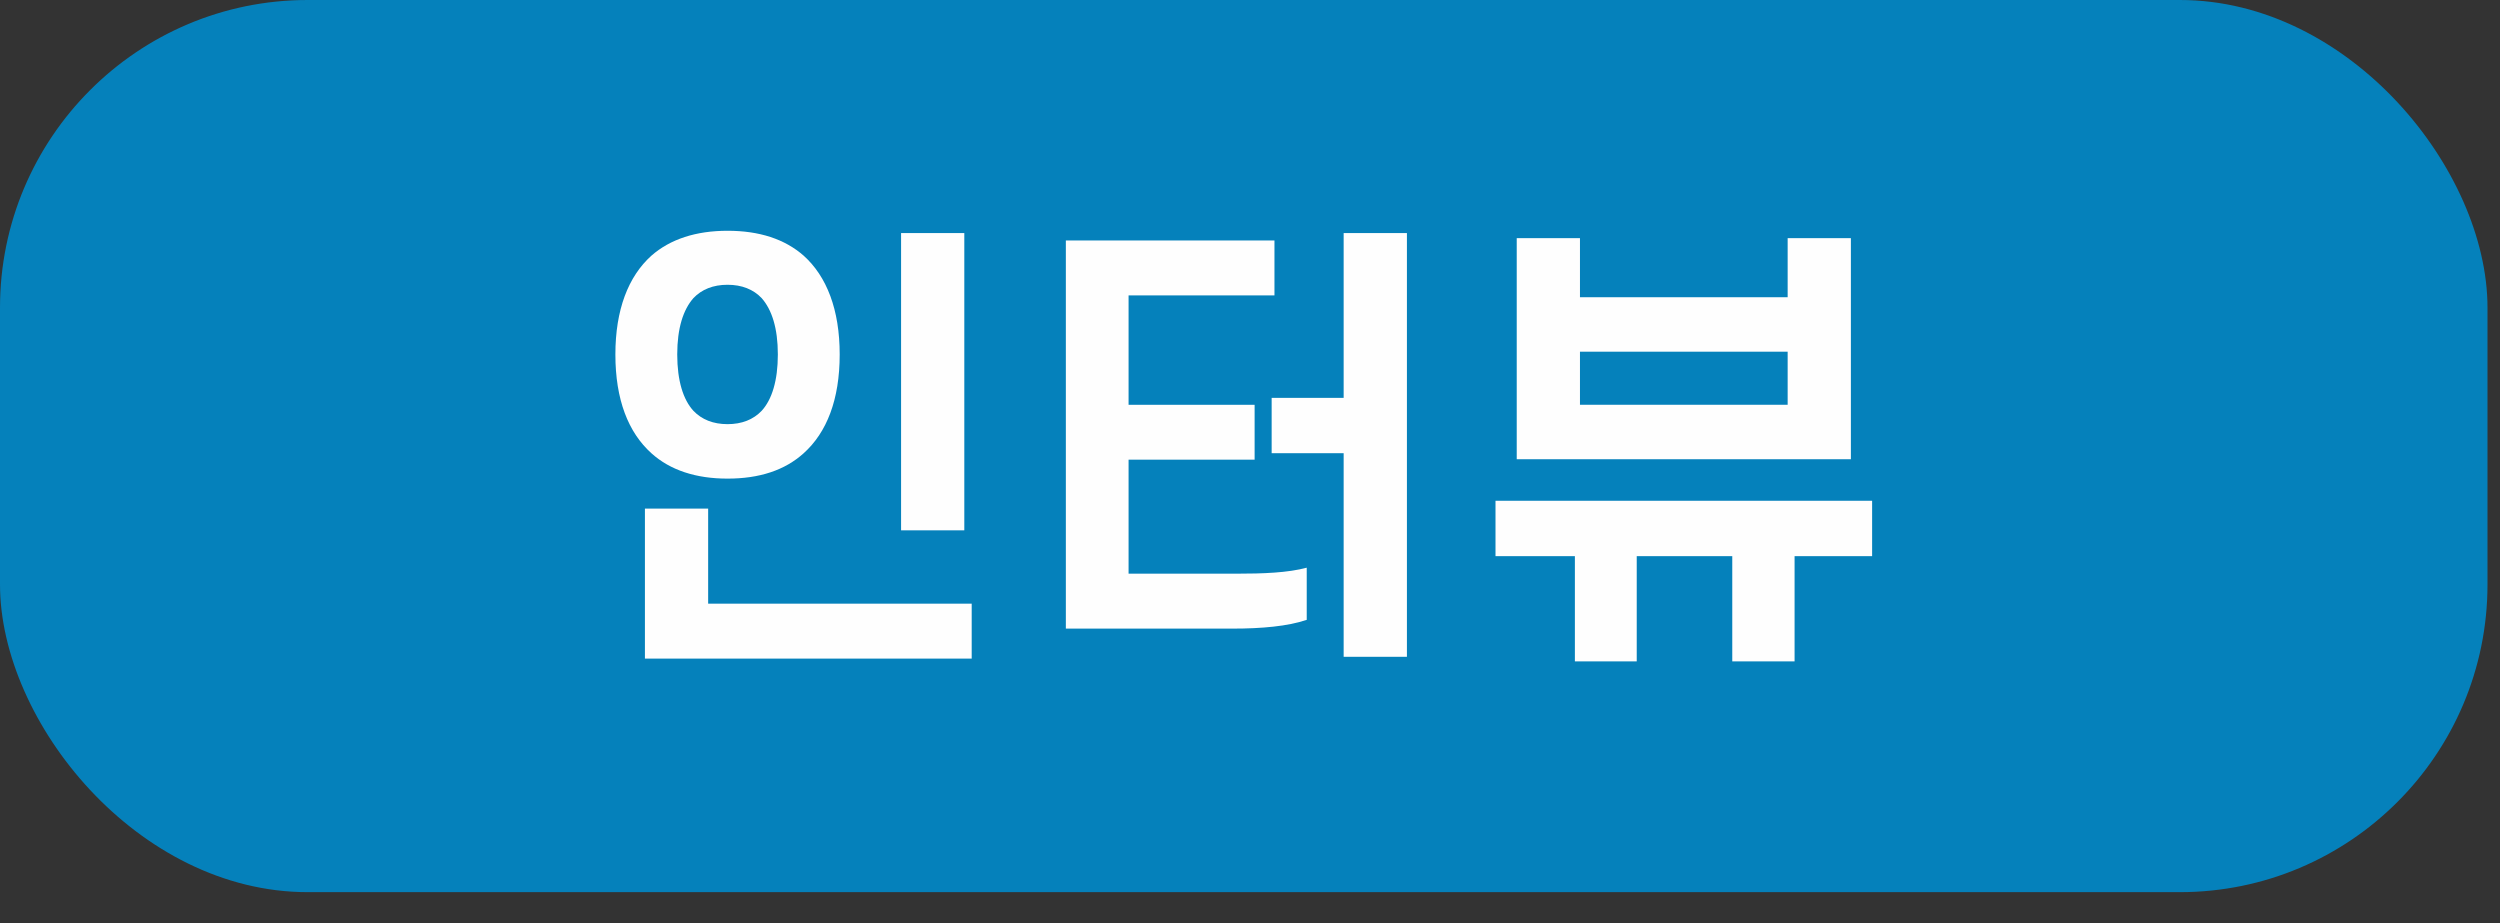 <svg width="65" height="24" viewBox="0 0 65 24" fill="none" xmlns="http://www.w3.org/2000/svg">
<rect x="0" y="0" width="65" height="24" fill="#333333" stroke="none"/>
<rect width="64.675" height="23.196" rx="8" fill="#0581BB"/>
<path d="M16 9.216C16 8.052 16.336 7.188 16.936 6.648C17.428 6.216 18.1 6 18.916 6C19.744 6 20.404 6.216 20.896 6.648C21.496 7.188 21.832 8.052 21.832 9.216C21.832 10.392 21.496 11.244 20.896 11.784C20.404 12.228 19.744 12.444 18.916 12.444C18.1 12.444 17.428 12.228 16.936 11.784C16.336 11.244 16 10.392 16 9.216ZM17.608 9.216C17.608 9.9 17.764 10.392 18.028 10.68C18.244 10.908 18.544 11.028 18.916 11.028C19.288 11.028 19.588 10.908 19.804 10.68C20.068 10.392 20.224 9.9 20.224 9.216C20.224 8.532 20.068 8.052 19.804 7.752C19.588 7.524 19.288 7.404 18.916 7.404C18.544 7.404 18.244 7.524 18.028 7.752C17.764 8.052 17.608 8.532 17.608 9.216ZM23.428 13.788V6.06H25.072V13.788H23.428ZM16.768 17.124V13.224H18.412V15.696H25.264V17.124H16.768Z" fill="#FEFEFE"/>
<path d="M32.62 10.524V11.952H29.343V14.916H32.127C32.847 14.916 33.483 14.892 33.975 14.76V16.116C33.483 16.284 32.8 16.344 32.044 16.344H27.712V6.252H33.136V7.68H29.343V10.524H32.62ZM36.58 17.076H34.935V11.784H33.063V10.344H34.935V6.06H36.58V17.076Z" fill="#FEFEFE"/>
<path d="M46.479 7.728V6.192H48.123V11.94H39.435V6.192H41.079V7.728H46.479ZM46.479 9.144H41.079V10.524H46.479V9.144ZM42.555 14.46V17.196H40.947V14.46H38.883V13.02H48.675V14.46H46.659V17.196H45.039V14.46H42.555Z" fill="#FEFEFE"/>
</svg>

